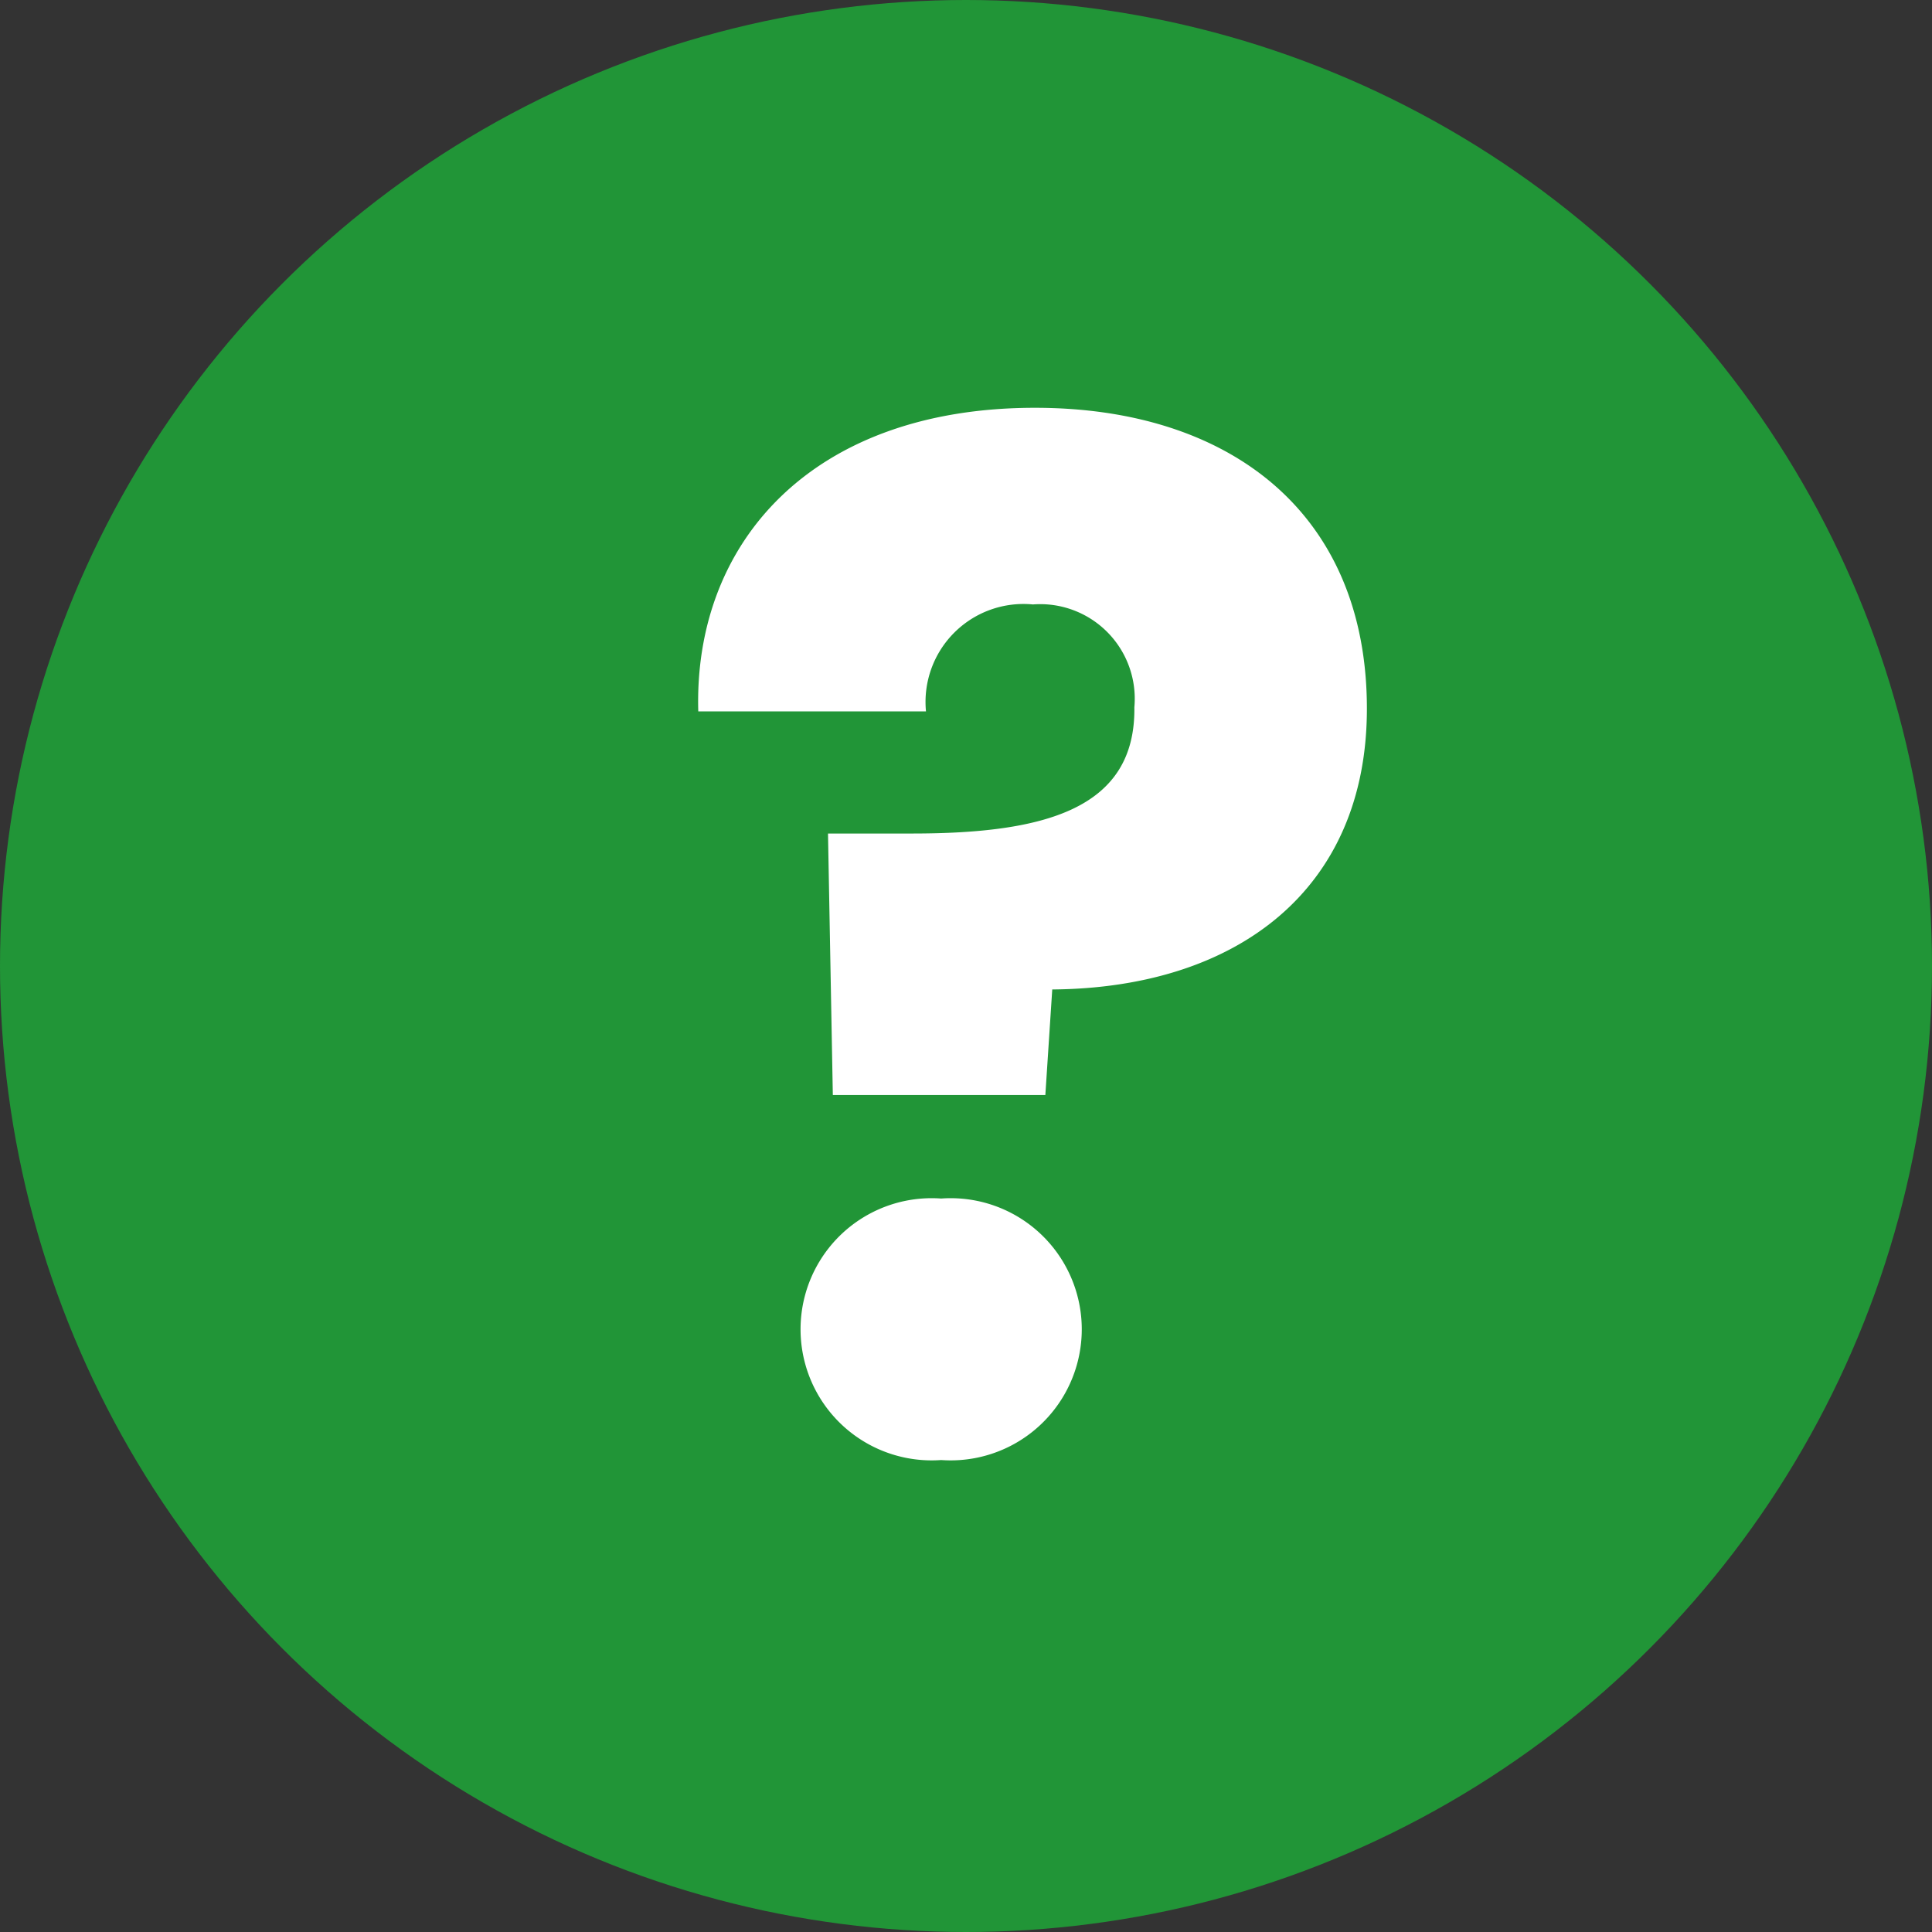 <svg xmlns="http://www.w3.org/2000/svg" viewBox="0 0 28 28"><rect x="0" y="0" width="28" height="28" fill="#333333" stroke="none"/><defs><style>.cls-1{fill:#219537;}.cls-2{fill:#fff;}</style></defs><title>question-postcode-lottery</title><g id="Layer_2" data-name="Layer 2"><g id="Layer_1-2" data-name="Layer 1"><circle class="cls-1" cx="14" cy="14" r="14"/><path class="cls-2" d="M15,5.91c2.83,0,4.81,1.53,4.81,4.36,0,2.63-1.89,4.05-4.56,4.07l-.1,1.53H12.07L12,12.08h1.22c1.91,0,3.24-.35,3.22-1.83a1.37,1.37,0,0,0-1.47-1.49,1.42,1.42,0,0,0-1.55,1.55H10.12C10.05,7.87,11.76,5.91,15,5.91ZM13.64,21.16a1.9,1.9,0,1,1,0-3.79,1.9,1.9,0,1,1,0,3.79Z"/></g></g></svg>